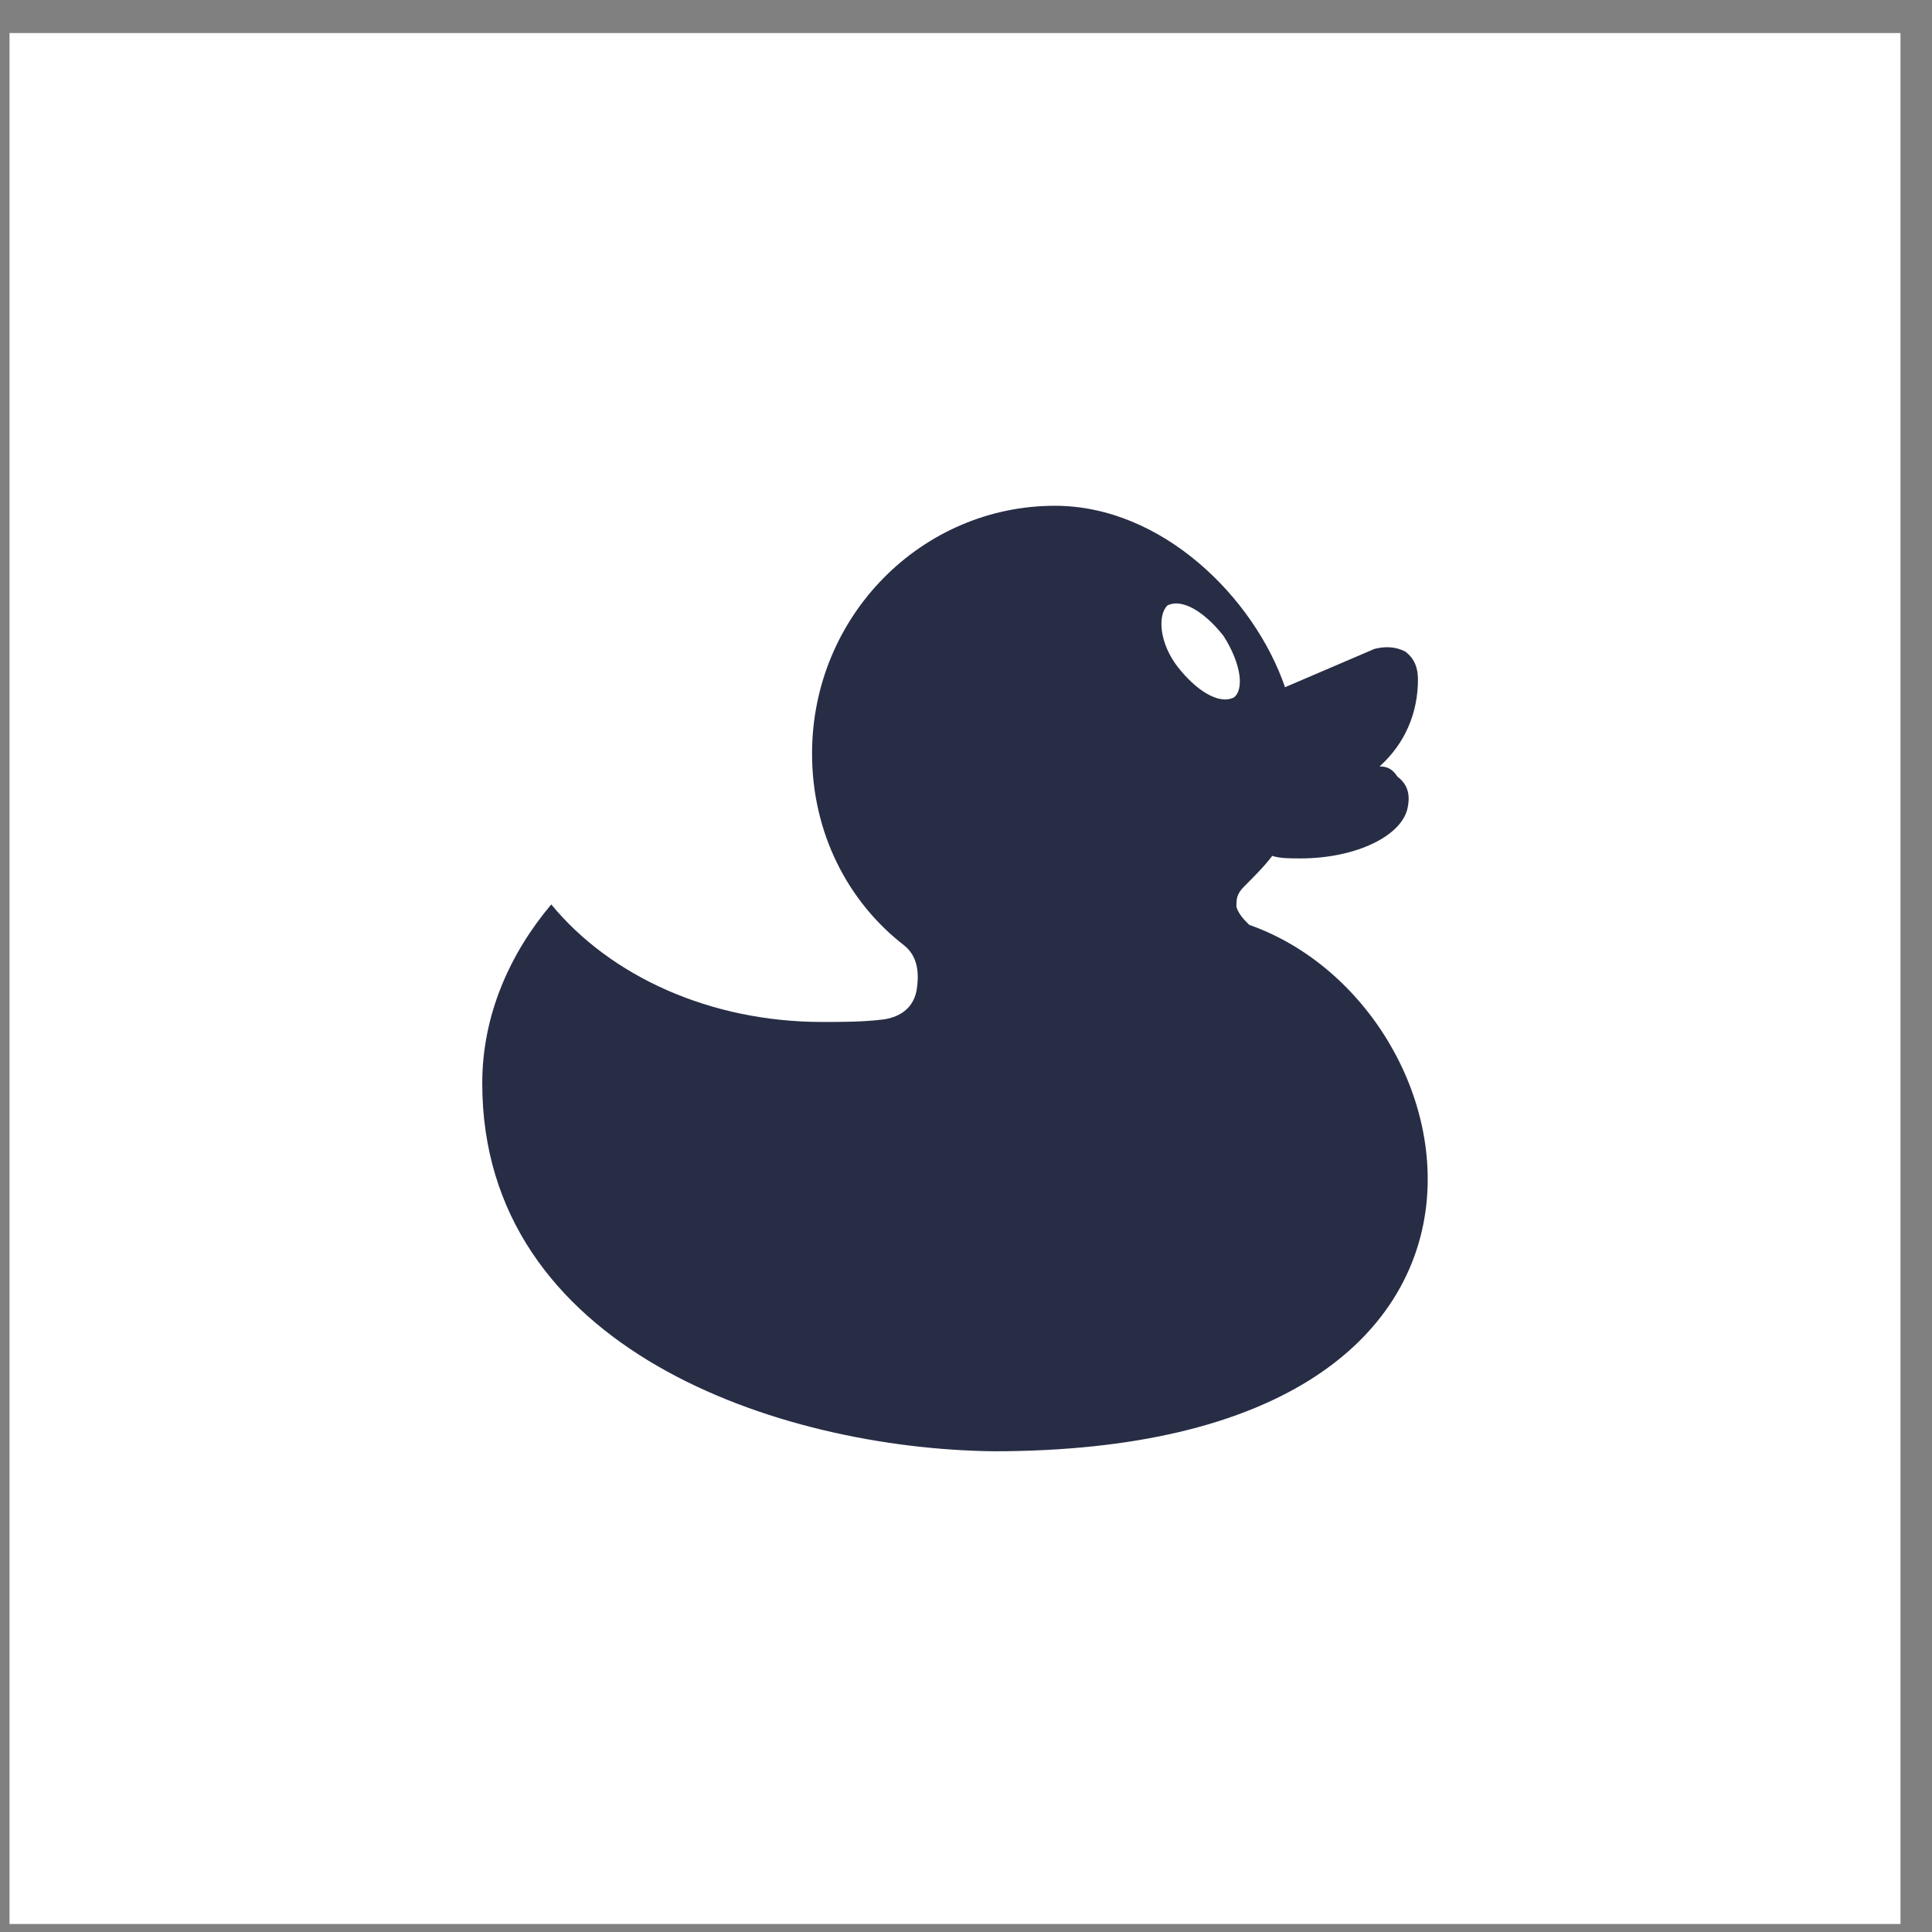 <svg width="57" height="57" viewBox="0 0 57 57" fill="none" xmlns="http://www.w3.org/2000/svg">
<rect x="0" y="0" width="57" height="57" fill="#808080" stroke="none"/>
<rect width="55.789" height="55.789" transform="translate(0.281 0.975)" fill="white"/>
<path fill-rule="evenodd" clip-rule="evenodd" d="M16.264 26.683C17.999 28.794 20.941 30.151 24.259 30.151C24.863 30.151 25.466 30.151 26.07 30.076C26.598 30 26.975 29.699 27.05 29.171C27.126 28.643 27.05 28.191 26.673 27.89C25.014 26.608 23.958 24.572 23.958 22.235C23.958 18.164 27.201 14.922 31.123 14.922C34.291 14.922 37.007 17.636 37.912 20.275L40.552 19.144C40.853 19.069 41.155 19.069 41.457 19.22C41.758 19.446 41.834 19.747 41.834 20.049C41.834 21.029 41.457 21.934 40.702 22.612C40.929 22.612 41.08 22.688 41.23 22.914C41.532 23.14 41.608 23.442 41.532 23.818C41.381 24.648 40.024 25.326 38.364 25.326C38.062 25.326 37.761 25.326 37.535 25.251C37.308 25.552 37.007 25.854 36.705 26.155C36.478 26.382 36.478 26.532 36.478 26.759C36.554 26.985 36.705 27.136 36.856 27.286C43.719 29.699 46.284 42.817 29.313 42.817C22.977 42.741 14.228 39.801 14.228 31.96C14.228 29.925 15.057 28.116 16.264 26.683ZM34.744 19.672C35.272 20.351 35.951 20.803 36.403 20.577C36.705 20.351 36.629 19.597 36.101 18.767C35.573 18.089 34.895 17.636 34.442 17.863C34.14 18.164 34.216 18.993 34.744 19.672Z" fill="#282D46"/>
</svg>
